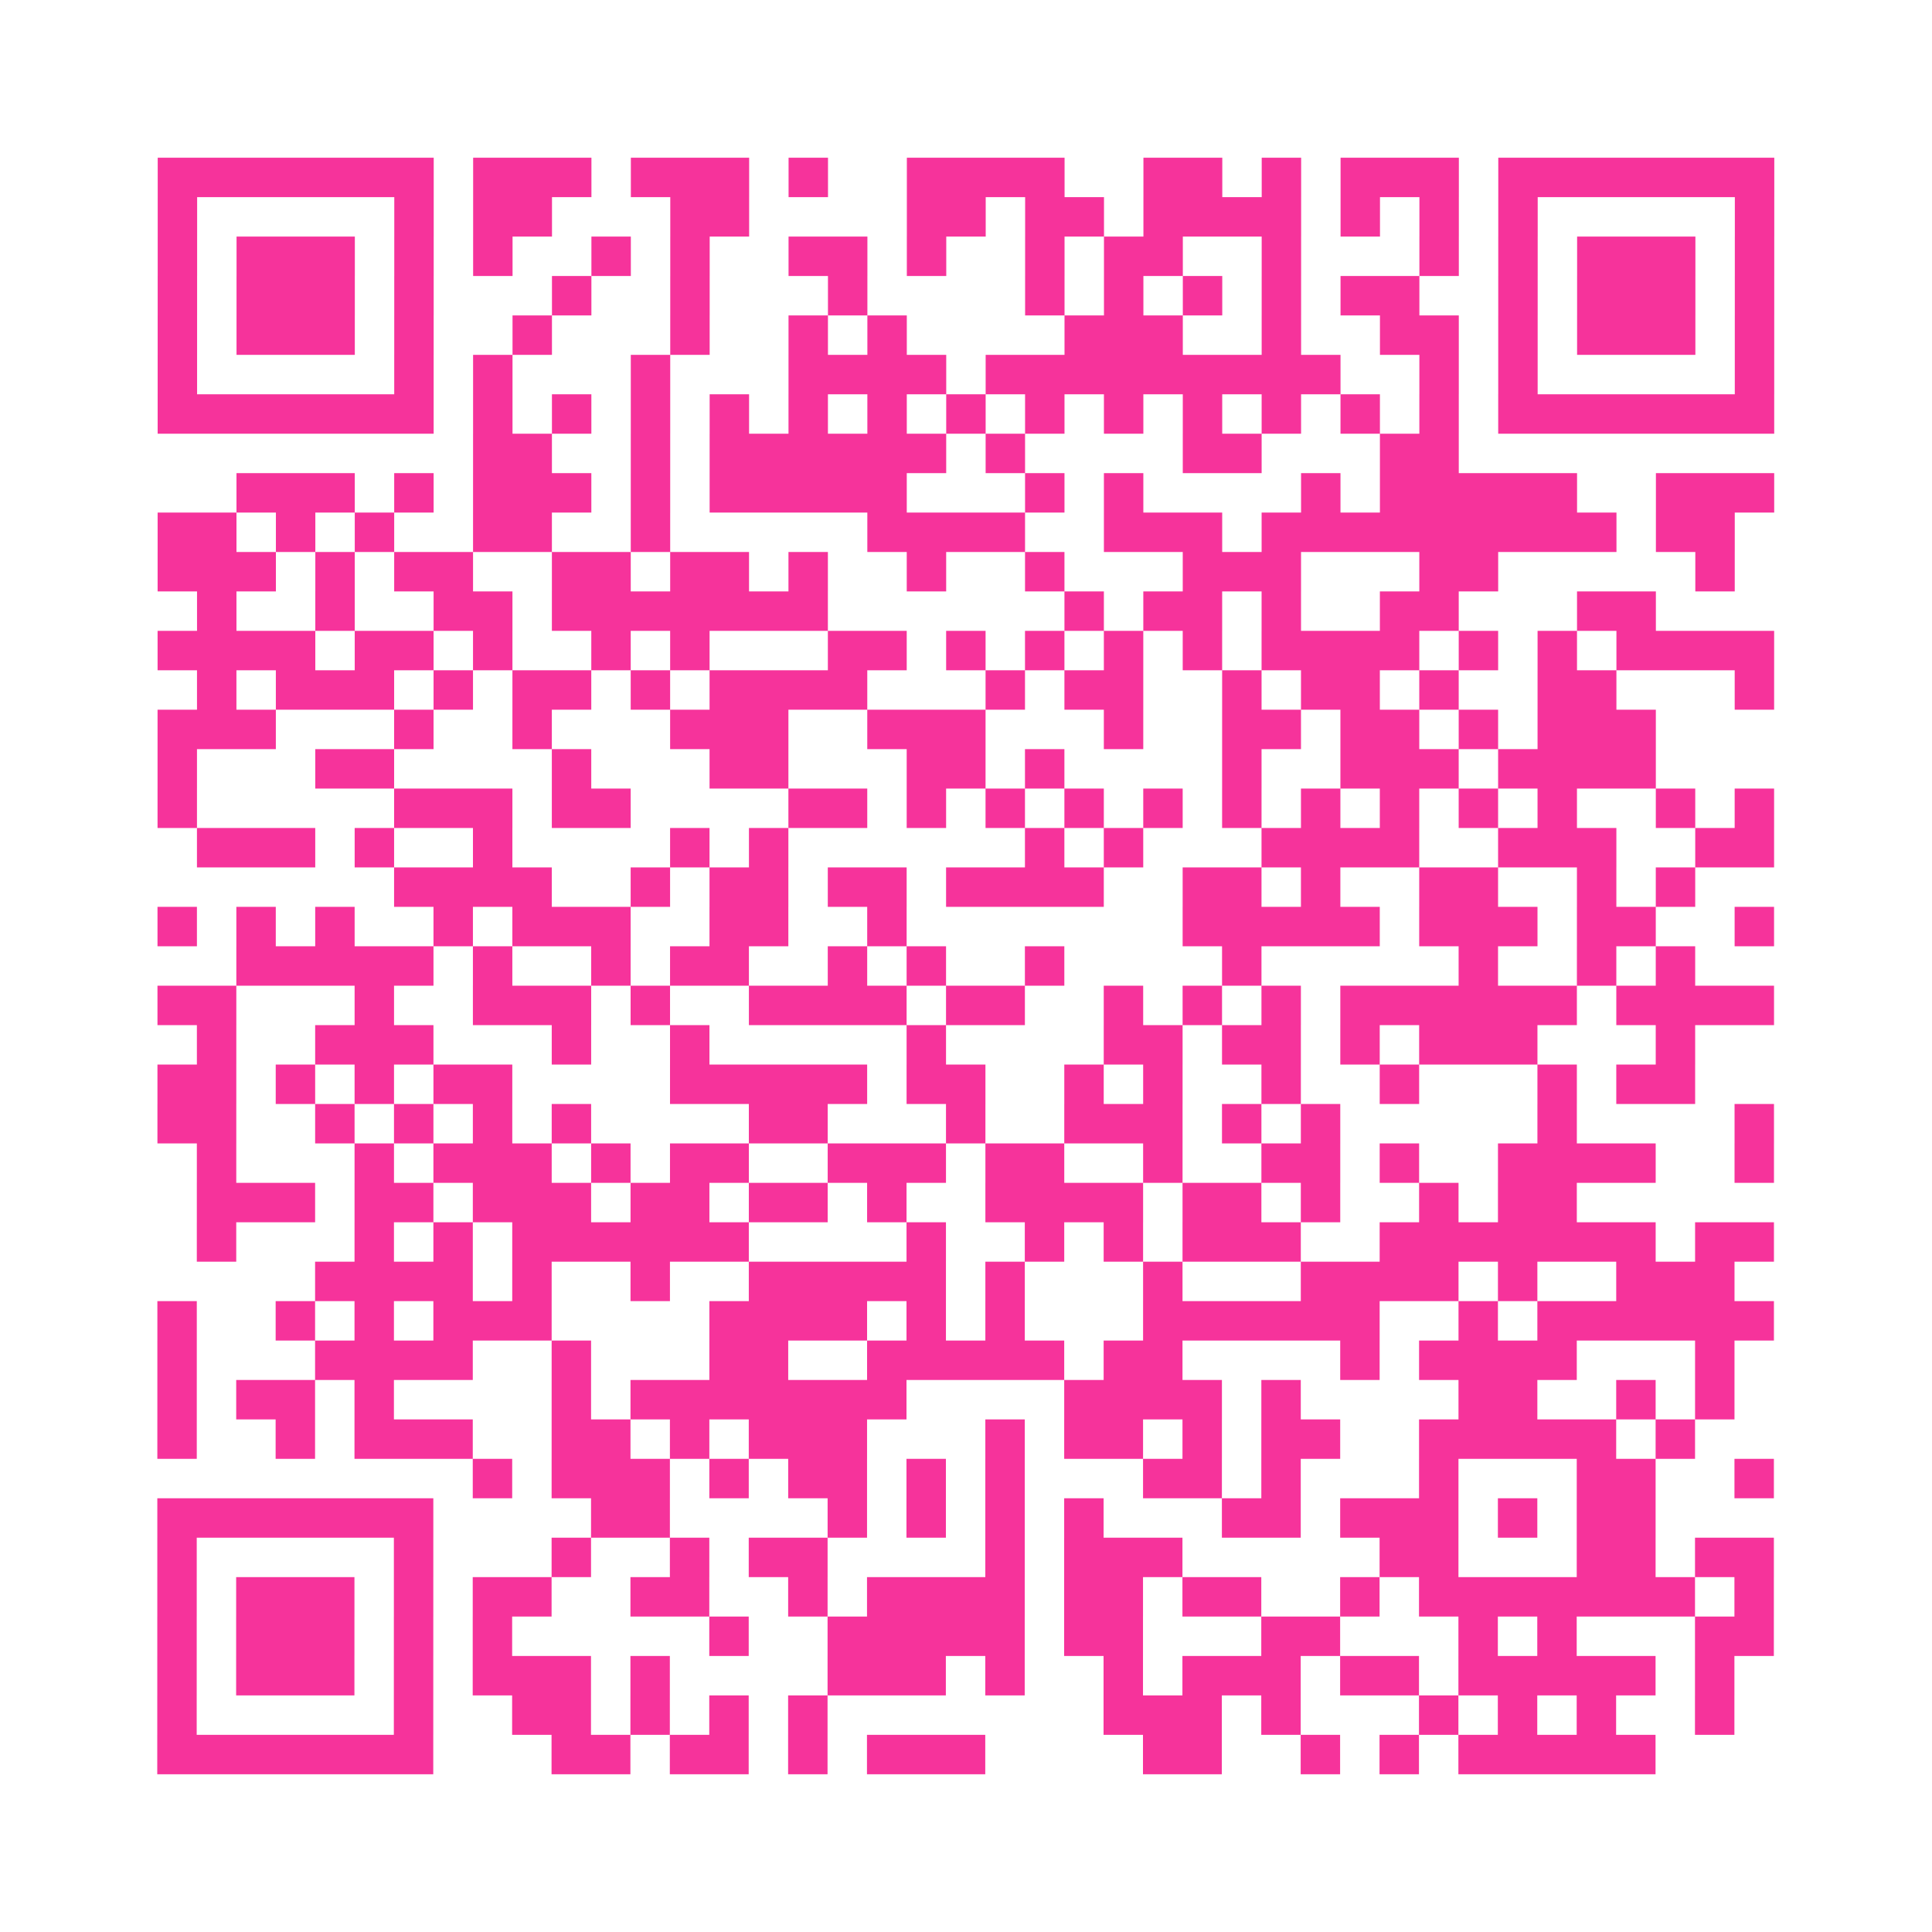 <?xml version="1.0" encoding="UTF-8"?>
<svg xmlns="http://www.w3.org/2000/svg" viewBox="0 0 49 49" class="pyqrcode"><path fill="transparent" d="M0 0h49v49h-49z"/><path stroke="#f6339b" class="pyqrline" d="M4 4.5h7m1 0h3m1 0h3m1 0h1m2 0h4m2 0h2m1 0h1m1 0h3m1 0h7m-41 1h1m5 0h1m1 0h2m3 0h2m4 0h2m1 0h2m1 0h4m1 0h1m1 0h1m1 0h1m5 0h1m-41 1h1m1 0h3m1 0h1m1 0h1m2 0h1m1 0h1m2 0h2m1 0h1m2 0h1m1 0h2m2 0h1m3 0h1m1 0h1m1 0h3m1 0h1m-41 1h1m1 0h3m1 0h1m3 0h1m2 0h1m3 0h1m4 0h1m1 0h1m1 0h1m1 0h1m1 0h2m2 0h1m1 0h3m1 0h1m-41 1h1m1 0h3m1 0h1m2 0h1m3 0h1m2 0h1m1 0h1m4 0h3m2 0h1m2 0h2m1 0h1m1 0h3m1 0h1m-41 1h1m5 0h1m1 0h1m3 0h1m3 0h4m1 0h9m2 0h1m1 0h1m5 0h1m-41 1h7m1 0h1m1 0h1m1 0h1m1 0h1m1 0h1m1 0h1m1 0h1m1 0h1m1 0h1m1 0h1m1 0h1m1 0h1m1 0h1m1 0h7m-33 1h2m2 0h1m1 0h6m1 0h1m4 0h2m3 0h2m-31 1h3m1 0h1m1 0h3m1 0h1m1 0h5m3 0h1m1 0h1m4 0h1m1 0h5m2 0h3m-41 1h2m1 0h1m1 0h1m2 0h2m2 0h1m5 0h4m2 0h3m1 0h9m1 0h2m-40 1h3m1 0h1m1 0h2m2 0h2m1 0h2m1 0h1m2 0h1m2 0h1m3 0h3m3 0h2m5 0h1m-39 1h1m2 0h1m2 0h2m1 0h7m6 0h1m1 0h2m1 0h1m2 0h2m3 0h2m-38 1h4m1 0h2m1 0h1m2 0h1m1 0h1m3 0h2m1 0h1m1 0h1m1 0h1m1 0h1m1 0h4m1 0h1m1 0h1m1 0h4m-40 1h1m1 0h3m1 0h1m1 0h2m1 0h1m1 0h4m3 0h1m1 0h2m2 0h1m1 0h2m1 0h1m2 0h2m3 0h1m-41 1h3m3 0h1m2 0h1m3 0h3m2 0h3m3 0h1m2 0h2m1 0h2m1 0h1m1 0h3m-38 1h1m3 0h2m4 0h1m3 0h2m3 0h2m1 0h1m4 0h1m2 0h3m1 0h4m-38 1h1m5 0h3m1 0h2m4 0h2m1 0h1m1 0h1m1 0h1m1 0h1m1 0h1m1 0h1m1 0h1m1 0h1m1 0h1m2 0h1m1 0h1m-40 1h3m1 0h1m2 0h1m4 0h1m1 0h1m6 0h1m1 0h1m3 0h4m2 0h3m2 0h2m-35 1h4m2 0h1m1 0h2m1 0h2m1 0h4m2 0h2m1 0h1m2 0h2m2 0h1m1 0h1m-39 1h1m1 0h1m1 0h1m2 0h1m1 0h3m2 0h2m2 0h1m7 0h5m1 0h3m1 0h2m2 0h1m-39 1h5m1 0h1m2 0h1m1 0h2m2 0h1m1 0h1m2 0h1m4 0h1m5 0h1m2 0h1m1 0h1m-39 1h2m3 0h1m2 0h3m1 0h1m2 0h4m1 0h2m2 0h1m1 0h1m1 0h1m1 0h6m1 0h4m-40 1h1m2 0h3m3 0h1m2 0h1m5 0h1m4 0h2m1 0h2m1 0h1m1 0h3m3 0h1m-39 1h2m1 0h1m1 0h1m1 0h2m4 0h5m1 0h2m2 0h1m1 0h1m2 0h1m2 0h1m3 0h1m1 0h2m-39 1h2m2 0h1m1 0h1m1 0h1m1 0h1m4 0h2m3 0h1m2 0h3m1 0h1m1 0h1m5 0h1m4 0h1m-40 1h1m3 0h1m1 0h3m1 0h1m1 0h2m2 0h3m1 0h2m2 0h1m2 0h2m1 0h1m2 0h4m2 0h1m-40 1h3m1 0h2m1 0h3m1 0h2m1 0h2m1 0h1m2 0h4m1 0h2m1 0h1m2 0h1m1 0h2m-35 1h1m3 0h1m1 0h1m1 0h6m4 0h1m2 0h1m1 0h1m1 0h3m2 0h7m1 0h2m-37 1h4m1 0h1m2 0h1m2 0h5m1 0h1m3 0h1m3 0h4m1 0h1m2 0h3m-40 1h1m2 0h1m1 0h1m1 0h3m4 0h4m1 0h1m1 0h1m3 0h6m2 0h1m1 0h6m-41 1h1m3 0h4m2 0h1m3 0h2m2 0h5m1 0h2m4 0h1m1 0h4m3 0h1m-40 1h1m1 0h2m1 0h1m4 0h1m1 0h7m4 0h4m1 0h1m4 0h2m2 0h1m1 0h1m-40 1h1m2 0h1m1 0h3m2 0h2m1 0h1m1 0h3m3 0h1m1 0h2m1 0h1m1 0h2m2 0h5m1 0h1m-31 1h1m1 0h3m1 0h1m1 0h2m1 0h1m1 0h1m3 0h2m1 0h1m3 0h1m3 0h2m2 0h1m-41 1h7m4 0h2m4 0h1m1 0h1m1 0h1m1 0h1m3 0h2m1 0h3m1 0h1m1 0h2m-38 1h1m5 0h1m3 0h1m2 0h1m1 0h2m4 0h1m1 0h3m5 0h2m3 0h2m1 0h2m-41 1h1m1 0h3m1 0h1m1 0h2m2 0h2m2 0h1m1 0h4m1 0h2m1 0h2m2 0h1m1 0h7m1 0h1m-41 1h1m1 0h3m1 0h1m1 0h1m5 0h1m2 0h5m1 0h2m3 0h2m3 0h1m1 0h1m3 0h2m-41 1h1m1 0h3m1 0h1m1 0h3m1 0h1m4 0h3m1 0h1m2 0h1m1 0h3m1 0h2m1 0h5m1 0h1m-40 1h1m5 0h1m2 0h2m1 0h1m1 0h1m1 0h1m7 0h3m1 0h1m3 0h1m1 0h1m1 0h1m2 0h1m-40 1h7m3 0h2m1 0h2m1 0h1m1 0h3m4 0h2m2 0h1m1 0h1m1 0h5"/></svg>
